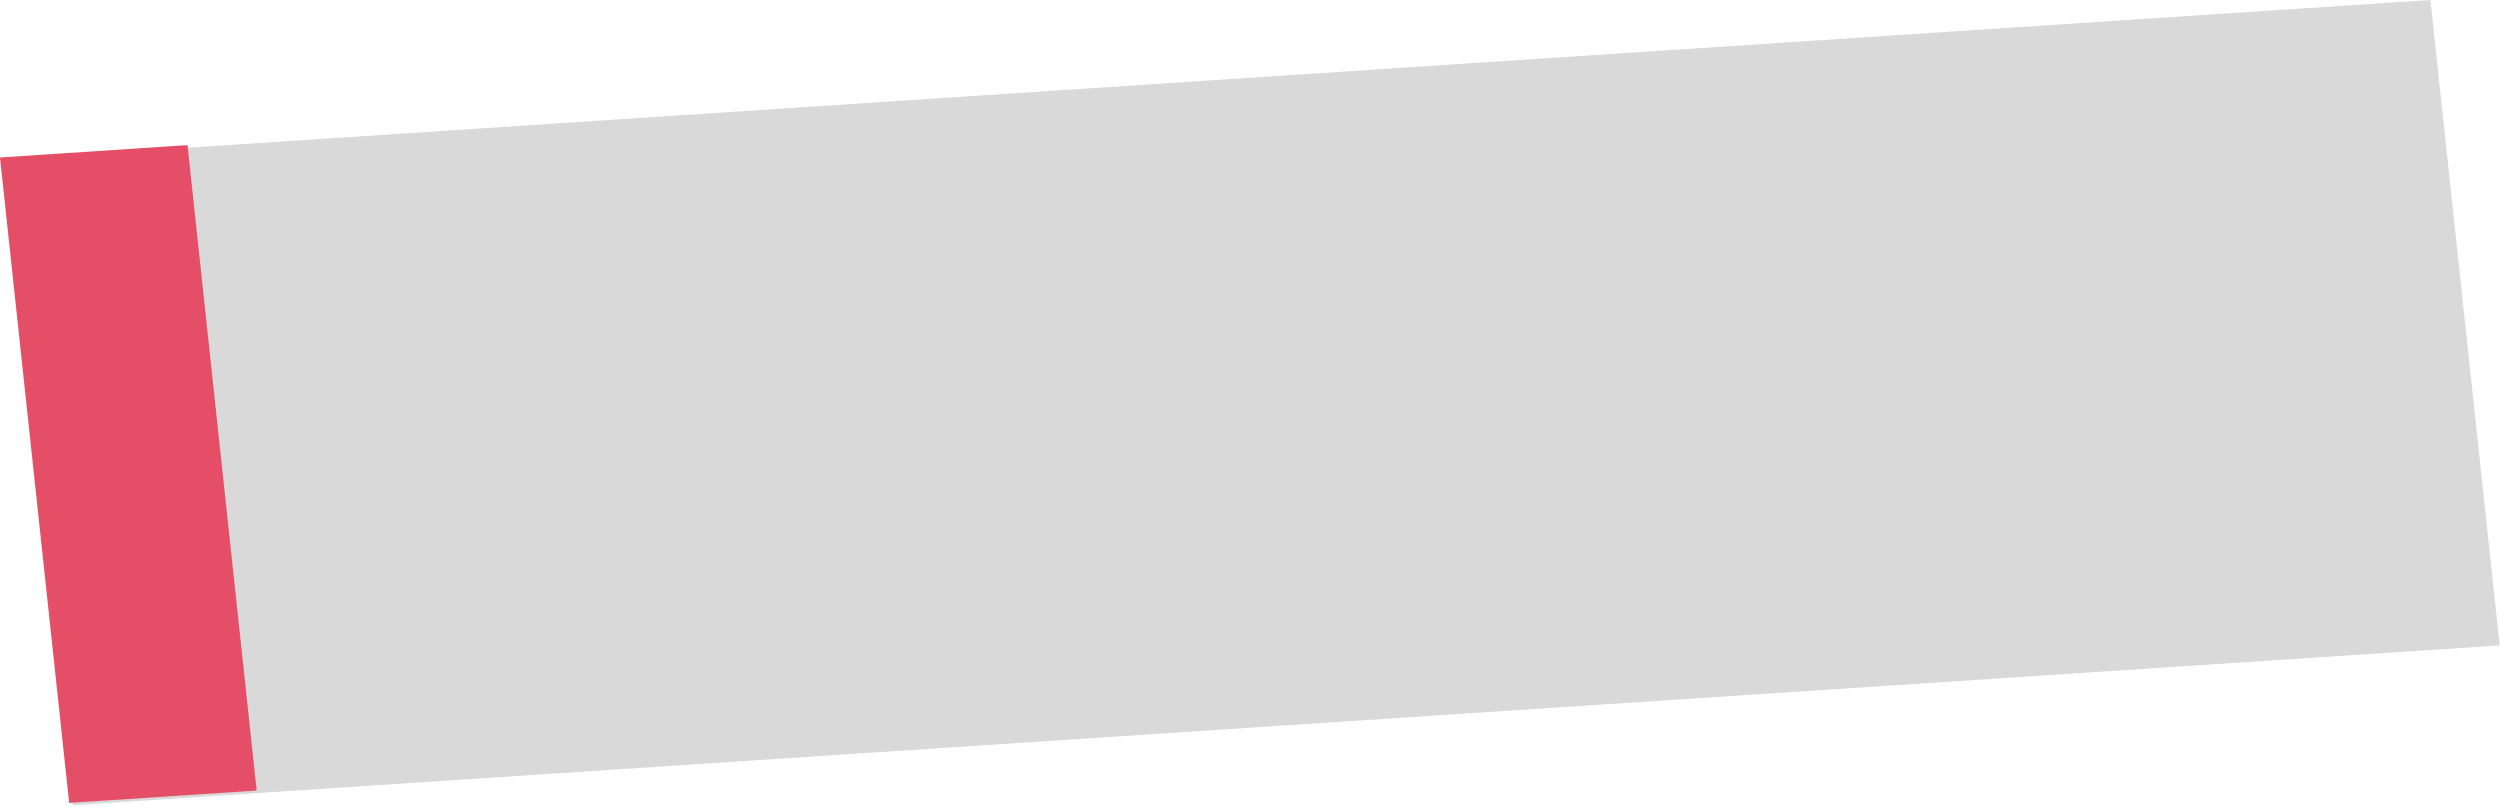 <svg width="161" height="52" viewBox="0 0 161 52" fill="none" xmlns="http://www.w3.org/2000/svg">
<path d="M156.519 -6.24072e-06L0.22 10.294L4.682 51.857L160.981 41.564L156.519 -6.24072e-06Z" fill="#D9D9D9"/>
<path d="M12.075 9.345L0 10.142L4.455 51.706L16.531 50.91L12.075 9.345Z" fill="#E54E67"/>
</svg>
